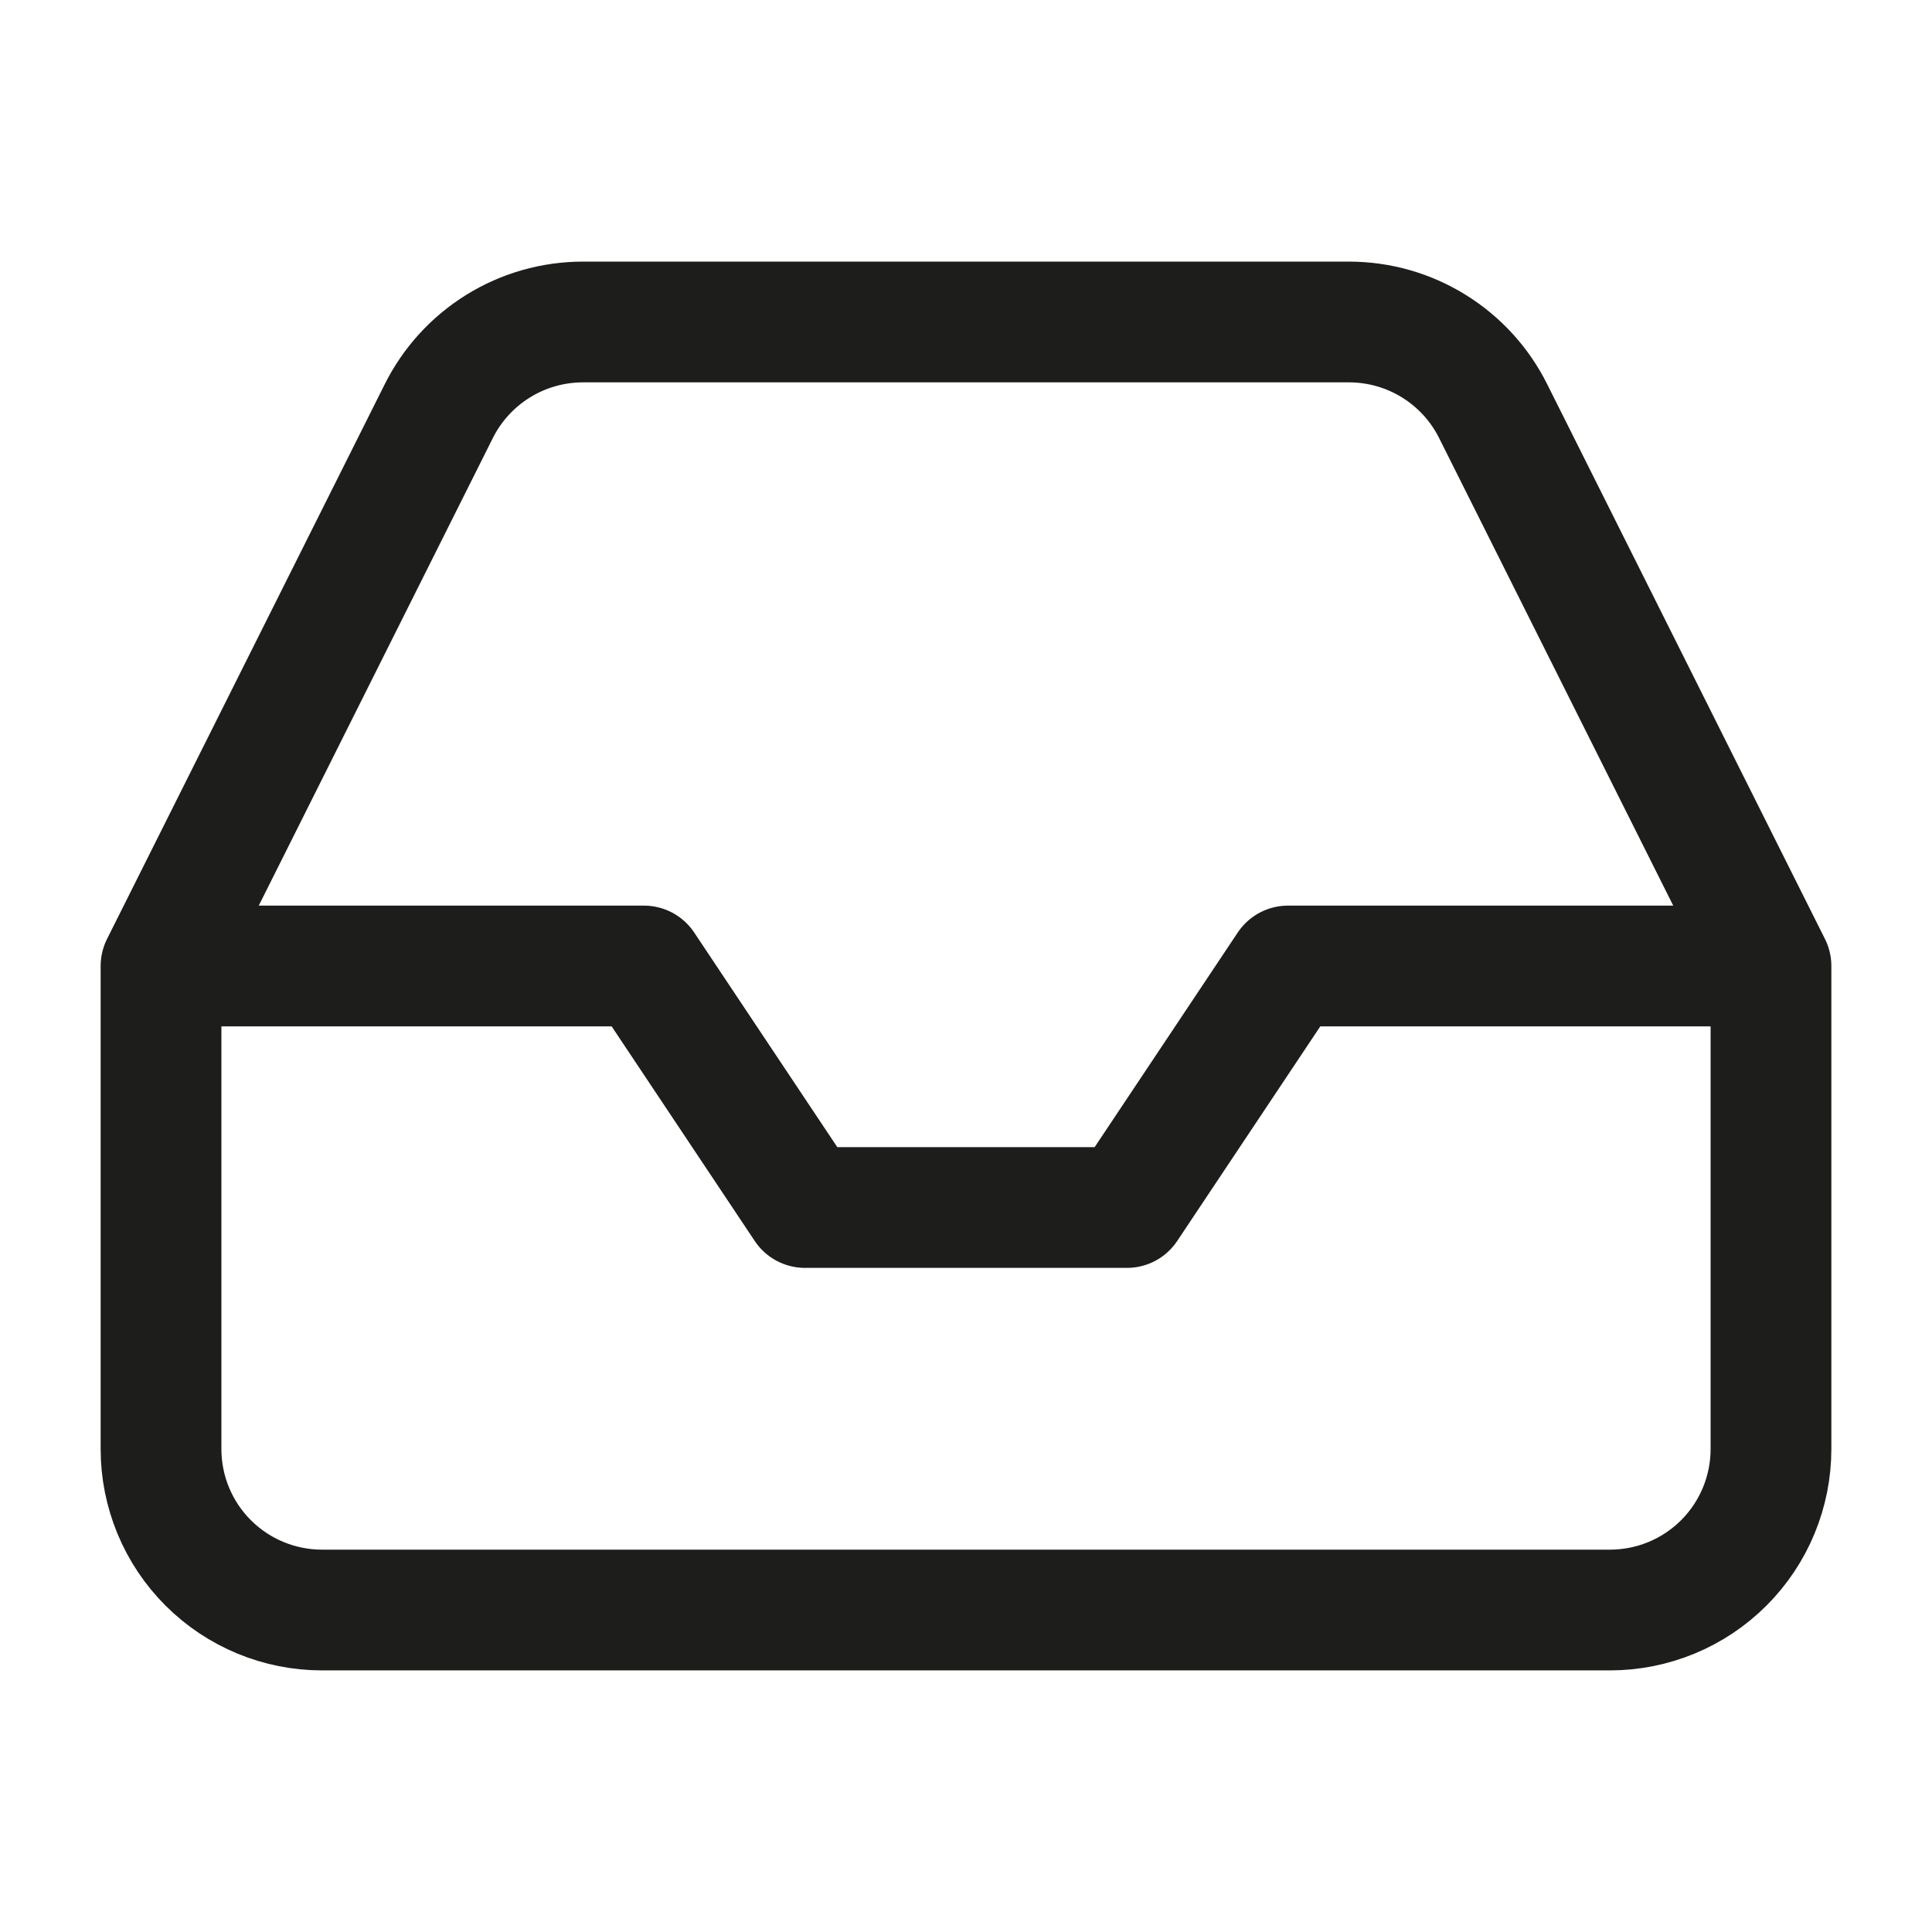 <svg xmlns="http://www.w3.org/2000/svg" width="32" height="32" viewBox="0 0 32 32" fill="none"><path d="M29.333 16H21.333L18.666 20H13.333L10.666 16H2.667M29.333 16V24C29.333 24.707 29.052 25.386 28.552 25.886C28.052 26.386 27.374 26.667 26.666 26.667H5.333C4.626 26.667 3.948 26.386 3.448 25.886C2.947 25.386 2.667 24.707 2.667 24V16M29.333 16L24.733 6.813C24.512 6.369 24.172 5.995 23.75 5.734C23.329 5.472 22.843 5.334 22.346 5.333H9.653C9.157 5.334 8.671 5.472 8.249 5.734C7.828 5.995 7.487 6.369 7.266 6.813L2.667 16" stroke="#1D1D1B" stroke-width="2" stroke-linecap="round" stroke-linejoin="round"></path></svg>